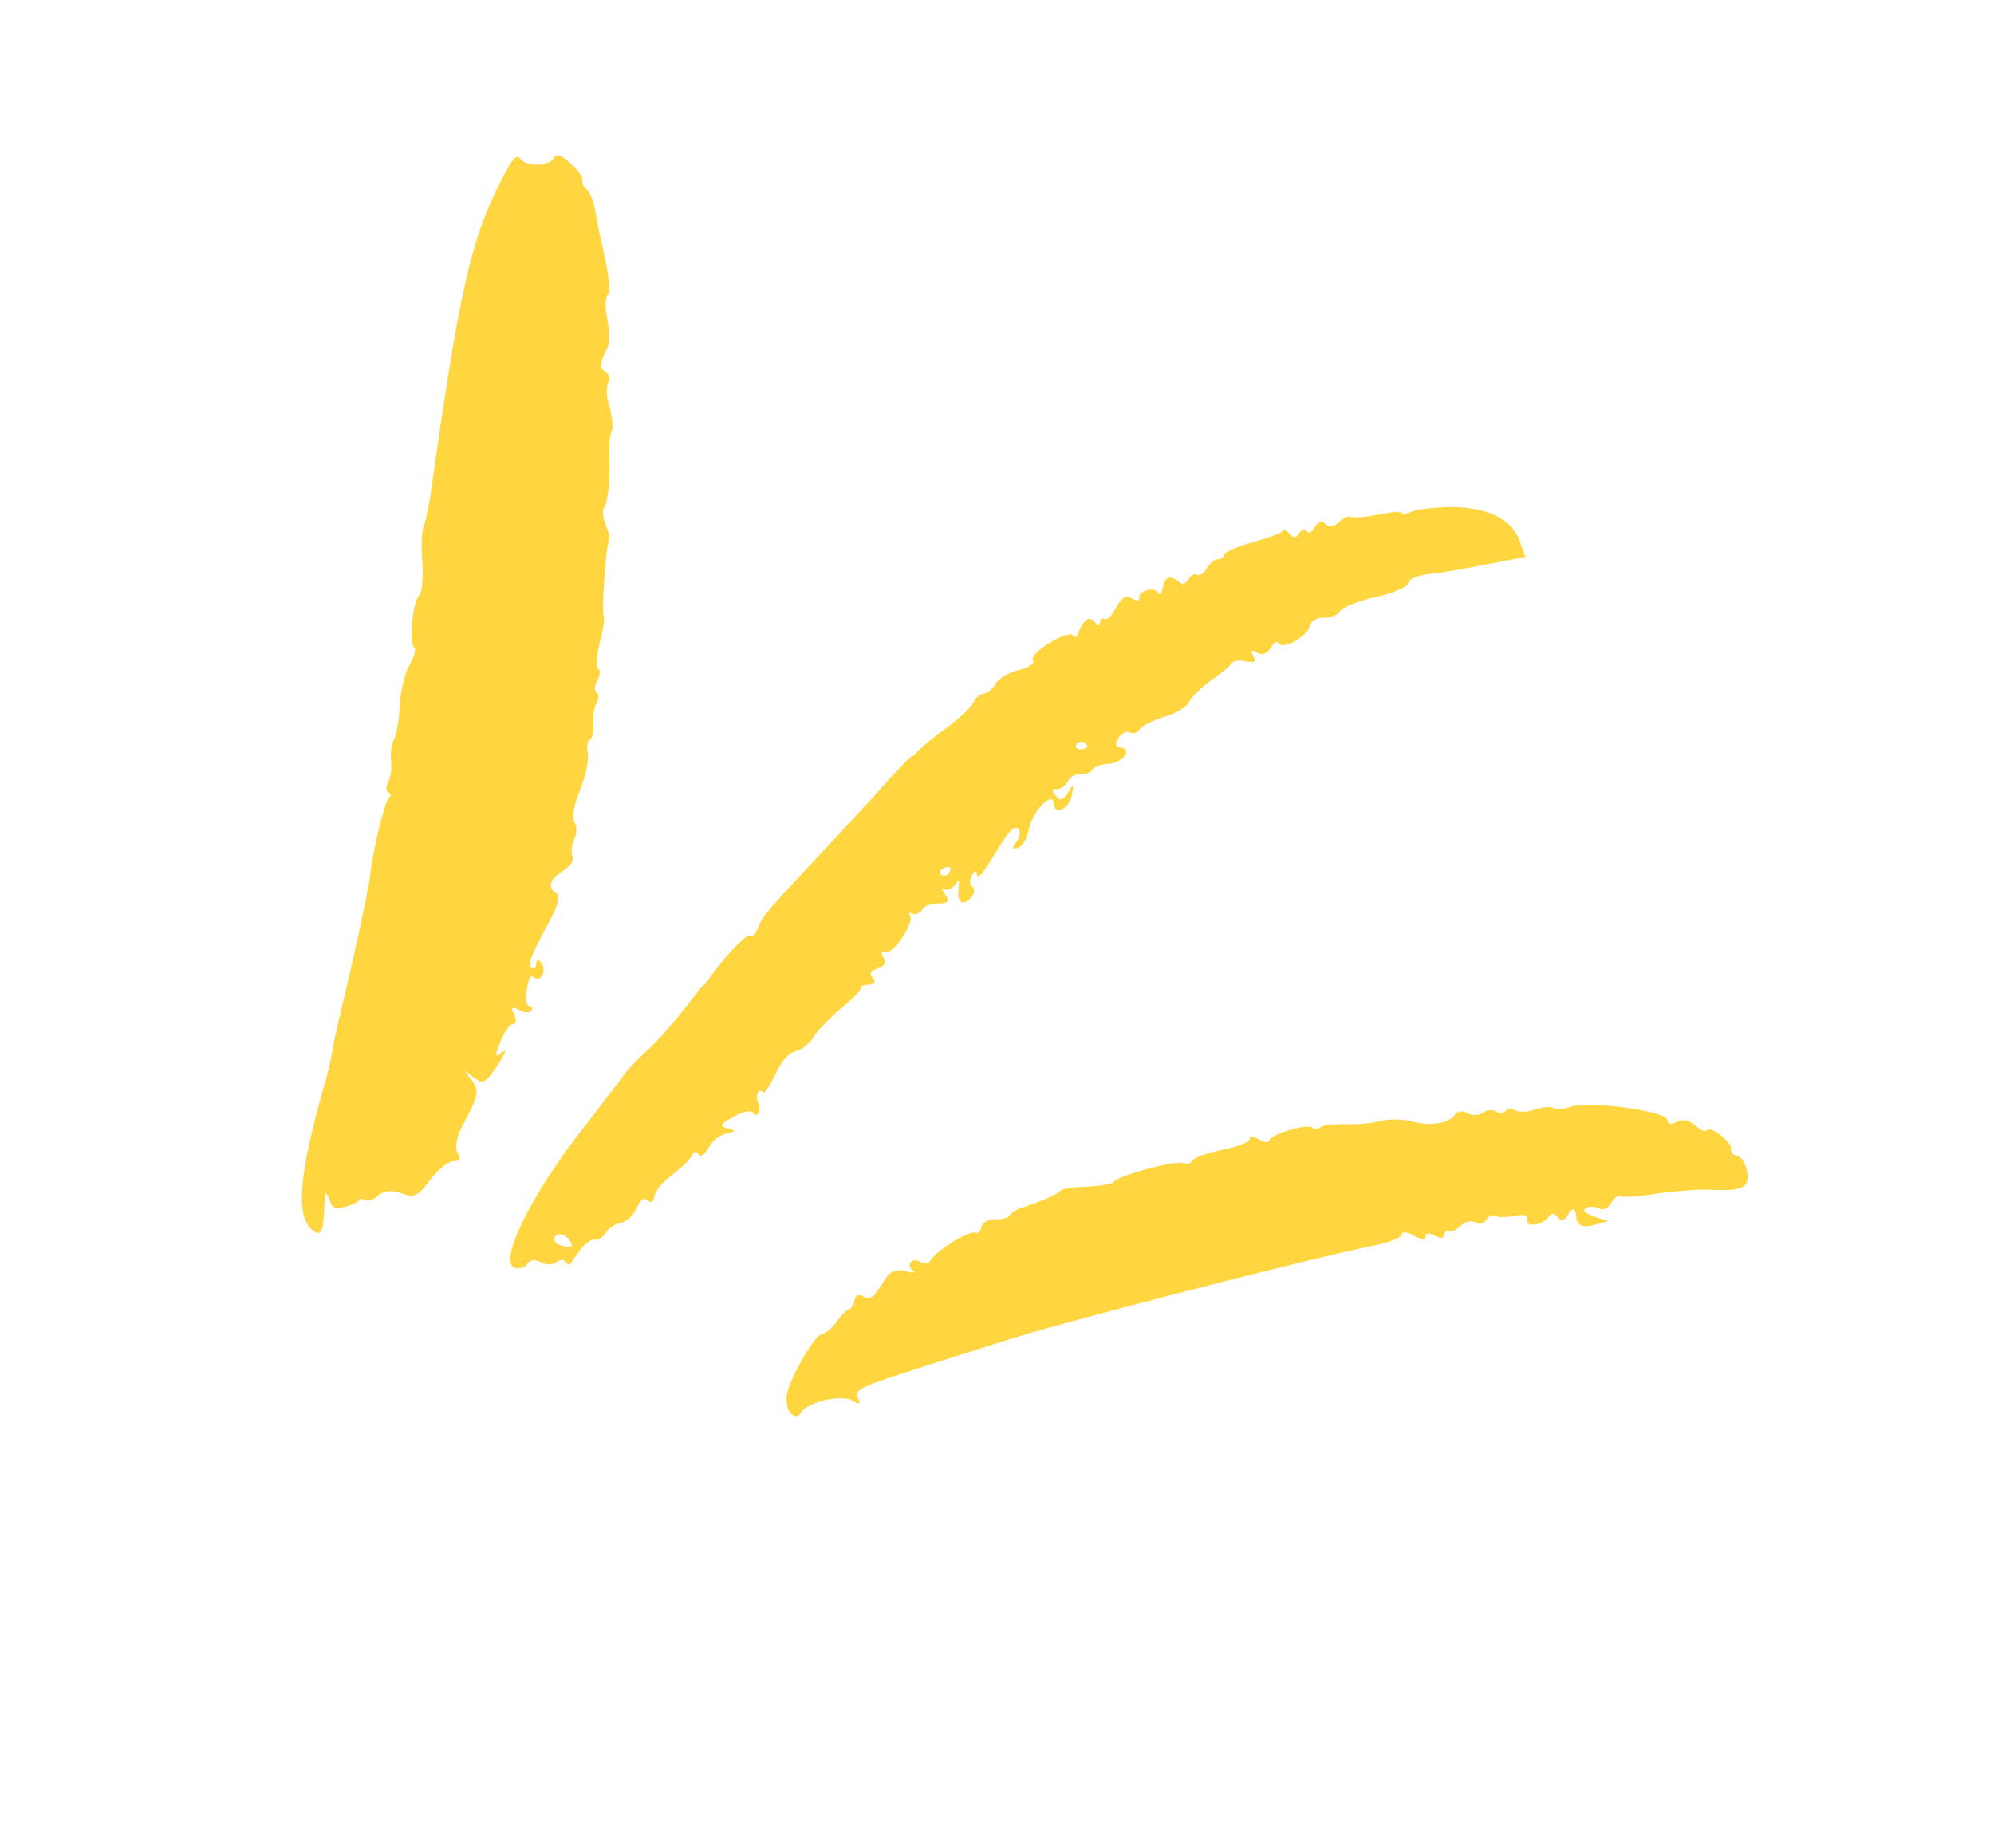 <svg width="109" height="101" viewBox="0 0 109 101" fill="none" xmlns="http://www.w3.org/2000/svg">
<path fill-rule="evenodd" clip-rule="evenodd" d="M79.292 27.724C78.39 27.736 77.366 27.846 77.073 28.012C76.77 28.137 76.563 28.151 76.62 28.05C76.678 27.949 76.136 27.97 75.418 28.124C74.677 28.263 73.978 28.326 73.853 28.254C73.728 28.181 73.425 28.307 73.178 28.567C72.907 28.812 72.621 28.848 72.44 28.641C72.273 28.409 72.062 28.488 71.876 28.817C71.719 29.095 71.533 29.188 71.426 29.026C71.345 28.877 71.163 28.906 71.034 29.133C70.876 29.411 70.695 29.44 70.502 29.193C70.346 29.002 70.157 28.925 70.086 29.052C70.028 29.153 69.279 29.422 68.455 29.648C67.63 29.874 66.917 30.197 66.909 30.328C66.916 30.432 66.78 30.555 66.573 30.569C66.406 30.572 66.109 30.803 65.952 31.081C65.809 31.334 65.58 31.503 65.431 31.416C65.306 31.343 65.081 31.448 64.966 31.65C64.852 31.852 64.691 31.96 64.592 31.902C64.001 31.424 63.715 31.459 63.578 32.051C63.517 32.453 63.381 32.575 63.289 32.387C63.09 32.036 62.159 32.334 62.279 32.706C62.297 32.851 62.154 32.869 61.93 32.738C61.506 32.491 61.331 32.625 60.83 33.509C60.687 33.762 60.472 33.906 60.348 33.833C60.223 33.761 60.141 33.847 60.13 34.042C60.118 34.238 60.005 34.205 59.848 34.013C59.535 33.629 59.253 33.835 58.923 34.651C58.873 34.857 58.73 34.874 58.648 34.726C58.567 34.578 58.003 34.753 57.389 35.135C56.721 35.553 56.353 35.91 56.47 36.113C56.577 36.276 56.216 36.502 55.681 36.628C55.146 36.753 54.585 37.099 54.428 37.377C54.27 37.655 53.959 37.911 53.792 37.914C53.585 37.928 53.342 38.123 53.238 38.364C53.12 38.632 52.48 39.234 51.78 39.767C51.07 40.261 50.366 40.859 50.202 41.032C50.037 41.205 49.887 41.353 49.862 41.339C49.812 41.31 49.28 41.84 48.29 42.944C47.807 43.503 46.449 44.964 45.27 46.226C41.813 49.927 41.717 50.038 41.462 50.663C41.34 50.995 41.147 51.219 41.023 51.147C40.823 51.03 39.812 52.055 38.918 53.282C38.692 53.621 38.485 53.87 38.46 53.855C38.435 53.841 38.257 54.039 38.074 54.303C36.822 55.926 35.968 56.907 35.168 57.618C34.664 58.097 34.157 58.642 34.042 58.844C33.903 59.032 32.983 60.244 31.997 61.518C28.957 65.36 27.131 69.169 28.203 69.323C28.446 69.364 28.735 69.263 28.849 69.061C28.964 68.859 29.274 68.838 29.549 68.998C29.823 69.157 30.222 69.154 30.412 68.996C30.626 68.852 30.833 68.838 30.914 68.986C30.996 69.134 31.11 69.167 31.206 69.055C31.264 68.954 31.528 68.604 31.739 68.29C31.99 67.966 32.325 67.724 32.504 67.761C32.707 67.812 32.975 67.632 33.118 67.379C33.247 67.151 33.622 66.899 33.946 66.853C34.26 66.767 34.653 66.425 34.804 66.042C35.012 65.558 35.212 65.439 35.407 65.62C35.603 65.801 35.725 65.704 35.768 65.393C35.822 65.122 36.197 64.635 36.655 64.297C37.505 63.615 37.655 63.468 37.884 63.063C37.956 62.937 38.109 62.959 38.191 63.107C38.283 63.295 38.511 63.126 38.74 62.722C38.955 62.343 39.413 62.004 39.776 61.947C40.176 61.866 40.219 61.79 39.905 61.719C39.257 61.577 39.328 61.451 40.27 60.958C40.695 60.735 41.084 60.692 41.166 60.84C41.248 60.989 41.376 60.996 41.462 60.845C41.533 60.718 41.548 60.458 41.441 60.295C41.36 60.147 41.35 59.872 41.421 59.746C41.507 59.594 41.611 59.587 41.707 59.71C41.763 59.844 42.046 59.404 42.365 58.783C42.719 57.981 43.077 57.584 43.509 57.466C43.862 57.369 44.294 57.016 44.495 56.662C44.681 56.334 45.378 55.631 46.028 55.068C46.689 54.546 47.143 54.037 47.068 53.993C46.968 53.935 47.139 53.867 47.425 53.832C47.838 53.804 47.896 53.703 47.704 53.456C47.512 53.21 47.569 53.109 47.965 52.937C48.372 52.804 48.444 52.677 48.294 52.355C48.131 52.059 48.174 51.983 48.441 52.038C48.887 52.129 50.003 50.393 49.74 50.038C49.658 49.89 49.712 49.854 49.886 49.955C50.05 50.017 50.3 49.927 50.415 49.725C50.529 49.523 50.95 49.365 51.335 49.388C51.816 49.398 51.936 49.244 51.697 48.926C51.48 48.665 51.462 48.52 51.636 48.622C51.8 48.684 52.065 48.569 52.233 48.331C52.419 48.002 52.465 48.096 52.396 48.627C52.334 49.028 52.434 49.321 52.626 49.333C53.065 49.319 53.452 48.637 53.127 48.448C53.003 48.376 52.993 48.101 53.136 47.848C53.308 47.545 53.397 47.563 53.407 47.838C53.406 48.073 53.721 47.752 54.132 47.084C55.17 45.37 55.445 45.059 55.687 45.335C55.808 45.472 55.725 45.794 55.557 46.032C55.296 46.317 55.328 46.436 55.603 46.361C55.878 46.286 56.117 45.921 56.258 45.264C56.524 44.209 57.6 43.188 57.619 43.973C57.632 44.652 58.51 44.155 58.605 43.404C58.702 42.822 58.677 42.808 58.377 43.338C58.108 43.753 57.951 43.796 57.699 43.481C57.482 43.221 57.514 43.105 57.732 43.131C57.935 43.182 58.203 43.002 58.36 42.724C58.518 42.446 58.85 42.27 59.092 42.31C59.349 42.325 59.623 42.249 59.724 42.073C59.81 41.921 60.191 41.774 60.566 41.756C61.34 41.736 61.937 40.975 61.274 40.858C60.967 40.814 60.925 40.655 61.15 40.316C61.318 40.077 61.597 39.937 61.771 40.039C61.946 40.14 62.181 40.076 62.296 39.874C62.396 39.697 63.007 39.38 63.649 39.183C64.277 39.011 64.891 38.629 65.009 38.362C65.113 38.12 65.645 37.59 66.195 37.204C66.745 36.819 67.246 36.404 67.332 36.252C67.403 36.126 67.767 36.069 68.084 36.153C68.594 36.248 68.687 36.201 68.513 35.865C68.339 35.528 68.392 35.492 68.741 35.695C68.99 35.84 69.279 35.74 69.466 35.411C69.623 35.133 69.823 35.014 69.905 35.163C70.114 35.554 71.525 34.762 71.608 34.205C71.647 33.96 71.955 33.769 72.354 33.766C72.739 33.788 73.135 33.616 73.25 33.414C73.364 33.212 74.235 32.845 75.173 32.652C76.126 32.433 76.943 32.103 76.969 31.882C76.994 31.662 77.43 31.479 77.936 31.404C78.817 31.312 79.363 31.226 82.085 30.694L83.387 30.444L83.075 29.59C82.667 28.378 81.289 27.71 79.292 27.724ZM59.434 40.829C59.391 40.904 59.22 40.973 59.027 40.962C58.86 40.965 58.764 40.842 58.835 40.715C58.921 40.564 59.117 40.51 59.242 40.582C59.392 40.669 59.463 40.778 59.434 40.829ZM51.881 47.722C51.809 47.849 51.613 47.903 51.464 47.816C51.339 47.743 51.361 47.588 51.507 47.505C51.668 47.397 51.85 47.368 51.924 47.412C51.974 47.441 51.967 47.571 51.881 47.722ZM31.252 68.04C31.283 68.159 31.062 68.198 30.72 68.1C30.353 67.987 30.221 67.81 30.336 67.608C30.522 67.279 31.124 67.562 31.252 68.04Z" fill="#FFD640"/>
<path fill-rule="evenodd" clip-rule="evenodd" d="M30.27 8.629C29.998 9.109 28.825 9.131 28.451 8.679C28.224 8.378 28.017 8.627 27.275 10.111C25.721 13.205 25.066 16.117 23.545 26.992C23.407 27.82 23.245 28.633 23.145 28.81C23.059 28.961 23.021 29.847 23.087 30.725C23.139 31.629 23.066 32.46 22.891 32.593C22.551 32.9 22.354 35.238 22.653 35.412C22.753 35.47 22.638 35.907 22.38 36.362C22.122 36.817 21.885 37.821 21.855 38.576C21.81 39.357 21.673 40.184 21.544 40.412C21.401 40.664 21.332 41.195 21.374 41.589C21.43 41.958 21.361 42.489 21.232 42.717C21.089 42.969 21.099 43.244 21.249 43.331C21.373 43.404 21.391 43.548 21.259 43.606C21.059 43.725 20.375 46.452 20.226 47.944C20.15 48.606 19.311 52.486 18.638 55.253C18.433 56.141 18.195 57.146 18.162 57.496C18.105 57.832 17.91 58.761 17.659 59.555C16.383 64.088 16.164 66.347 16.993 67.165C17.506 67.665 17.674 67.427 17.727 66.047C17.768 65.096 17.797 65.046 17.999 65.567C18.176 66.073 18.315 66.12 18.904 65.959C19.296 65.851 19.614 65.7 19.632 65.61C19.625 65.505 19.793 65.502 19.967 65.603C20.117 65.691 20.445 65.579 20.677 65.345C20.949 65.1 21.416 65.036 21.908 65.221C22.652 65.487 22.824 65.418 23.492 64.531C23.911 63.968 24.479 63.492 24.75 63.482C25.163 63.454 25.192 63.403 24.997 62.987C24.869 62.745 24.967 62.163 25.199 61.694C26.152 59.896 26.231 59.639 25.811 59.093L25.381 58.506L25.911 58.916C26.431 59.285 26.553 59.188 27.2 58.221C27.651 57.542 27.73 57.286 27.433 57.517C27.041 57.859 27.034 57.754 27.349 56.964C27.546 56.44 27.868 55.989 28.036 55.986C28.243 55.971 28.243 55.737 28.094 55.415C27.89 55.072 27.976 54.999 28.351 55.195C28.651 55.369 28.971 55.388 29.057 55.236C29.129 55.11 29.072 54.976 28.929 54.994C28.787 55.011 28.72 54.603 28.799 54.111C28.915 53.439 29.015 53.263 29.186 53.429C29.567 53.752 29.918 53.015 29.58 52.617C29.424 52.425 29.306 52.457 29.305 52.692C29.319 52.902 29.198 52.999 29.073 52.926C28.799 52.767 28.964 52.359 30.131 50.182C30.492 49.485 30.625 48.958 30.451 48.856C29.902 48.537 30.018 48.1 30.7 47.657C31.235 47.297 31.375 47.109 31.279 46.751C31.205 46.472 31.267 46.071 31.41 45.819C31.538 45.591 31.536 45.187 31.408 44.944C31.255 44.687 31.374 43.95 31.715 43.174C32.002 42.433 32.207 41.545 32.126 41.161C32.055 40.818 32.113 40.482 32.231 40.45C32.363 40.392 32.46 40.045 32.432 39.626C32.39 39.232 32.459 38.701 32.602 38.448C32.745 38.196 32.76 37.935 32.611 37.848C32.486 37.776 32.49 37.476 32.648 37.198C32.805 36.92 32.834 36.634 32.685 36.547C32.56 36.475 32.608 35.864 32.777 35.156C32.957 34.488 33.058 33.841 33.001 33.707C32.877 33.4 33.113 29.941 33.27 29.663C33.356 29.512 33.289 29.103 33.13 28.741C32.97 28.38 32.917 27.946 33.017 27.769C33.247 27.364 33.349 26.248 33.305 24.979C33.274 24.39 33.322 23.779 33.437 23.577C33.512 23.386 33.481 22.797 33.318 22.265C33.155 21.733 33.124 21.144 33.253 20.917C33.368 20.714 33.294 20.436 33.094 20.32C32.745 20.117 32.742 19.947 33.208 19.008C33.326 18.741 33.313 18.061 33.193 17.454C33.073 16.846 33.081 16.247 33.217 16.124C33.353 16.001 33.298 15.163 33.093 14.237C32.888 13.311 32.623 12.082 32.539 11.529C32.43 10.961 32.227 10.44 32.053 10.338C31.918 10.226 31.8 10.024 31.837 9.843C31.883 9.702 31.56 9.278 31.193 8.931C30.641 8.441 30.413 8.376 30.27 8.629Z" fill="#FFD640"/>
<path fill-rule="evenodd" clip-rule="evenodd" d="M93.307 61.79C93.25 61.891 92.947 61.782 92.666 61.518C92.31 61.21 91.939 61.162 91.646 61.327C91.354 61.493 91.175 61.456 91.162 61.247C91.152 60.737 86.821 60.131 85.768 60.526C85.465 60.652 85.065 60.655 84.916 60.568C84.766 60.481 84.313 60.52 83.906 60.652C83.525 60.8 83.022 60.809 82.822 60.693C82.623 60.577 82.391 60.577 82.305 60.728C82.234 60.855 81.987 60.88 81.788 60.763C81.564 60.633 81.239 60.679 81.05 60.838C80.835 60.982 80.461 60.999 80.212 60.854C79.962 60.709 79.652 60.73 79.552 60.907C79.266 61.412 78.174 61.583 77.173 61.303C76.716 61.172 75.932 61.152 75.461 61.281C74.99 61.41 74.084 61.487 73.442 61.45C72.811 61.452 72.241 61.523 72.183 61.624C72.112 61.75 71.919 61.739 71.745 61.638C71.371 61.42 69.444 62.012 69.386 62.348C69.339 62.489 69.097 62.449 68.798 62.274C68.524 62.115 68.292 62.114 68.309 62.259C68.313 62.429 67.667 62.691 66.846 62.852C66.026 63.013 65.276 63.282 65.19 63.434C65.09 63.611 64.855 63.675 64.705 63.588C64.356 63.385 61.074 64.263 60.873 64.617C60.816 64.718 60.152 64.836 59.403 64.87C58.669 64.88 58.005 64.997 57.948 65.098C57.848 65.275 56.923 65.678 55.874 66.008C55.585 66.109 55.292 66.275 55.207 66.426C55.121 66.578 54.767 66.674 54.382 66.652C53.983 66.655 53.676 66.846 53.636 67.091C53.596 67.337 53.461 67.46 53.336 67.387C53.211 67.314 52.697 67.519 52.205 67.804C51.309 68.391 51.173 68.513 50.826 68.95C50.754 69.076 50.483 69.087 50.284 68.971C49.835 68.709 49.499 69.186 49.933 69.472C50.069 69.584 49.901 69.588 49.495 69.486C48.999 69.365 48.671 69.477 48.388 69.917C47.709 71 47.587 71.097 47.188 70.865C46.939 70.72 46.753 70.813 46.714 71.059C46.674 71.305 46.545 71.532 46.427 71.564C46.285 71.582 45.97 71.903 45.73 72.267C45.48 72.592 45.141 72.899 44.973 72.902C44.52 72.941 43.045 75.543 42.997 76.389C42.938 77.195 43.501 77.724 43.801 77.193C44.141 76.652 45.982 76.211 46.556 76.545C46.979 76.792 47.083 76.785 46.909 76.448C46.653 75.963 46.956 75.838 50.564 74.678C51.613 74.348 53.515 73.741 54.853 73.311C57.858 72.338 70.563 69.048 75.047 68.096C75.932 67.939 76.631 67.641 76.628 67.471C76.625 67.301 76.931 67.345 77.28 67.548C77.654 67.766 77.936 67.796 77.922 67.586C77.933 67.391 78.14 67.377 78.439 67.551C78.738 67.725 78.96 67.686 78.956 67.516C78.968 67.321 79.05 67.234 79.174 67.307C79.299 67.379 79.602 67.254 79.835 67.019C80.067 66.785 80.42 66.688 80.644 66.819C80.869 66.949 81.144 66.874 81.258 66.672C81.373 66.469 81.598 66.365 81.772 66.467C81.922 66.554 82.385 66.555 82.803 66.462C83.348 66.376 83.527 66.413 83.473 66.684C83.382 67.135 84.41 66.96 84.682 66.48C84.782 66.303 84.999 66.329 85.142 66.546C85.359 66.807 85.53 66.739 85.759 66.335C85.986 65.974 86.12 66.029 86.162 66.502C86.203 66.974 86.512 67.131 87.088 66.974L87.912 66.748L87.153 66.508C86.611 66.293 86.49 66.156 86.73 66.026C86.915 65.932 87.236 65.951 87.436 66.067C87.635 66.183 87.913 66.043 88.071 65.765C88.228 65.487 88.457 65.318 88.582 65.39C88.706 65.463 89.598 65.411 90.586 65.246C91.56 65.108 92.879 65.002 93.457 65.036C95.293 65.13 95.679 64.918 95.499 64.007C95.407 63.584 95.183 63.218 94.966 63.193C94.748 63.167 94.617 62.989 94.638 62.834C94.71 62.473 93.479 61.487 93.307 61.79Z" fill="#FFD640"/>
</svg>
